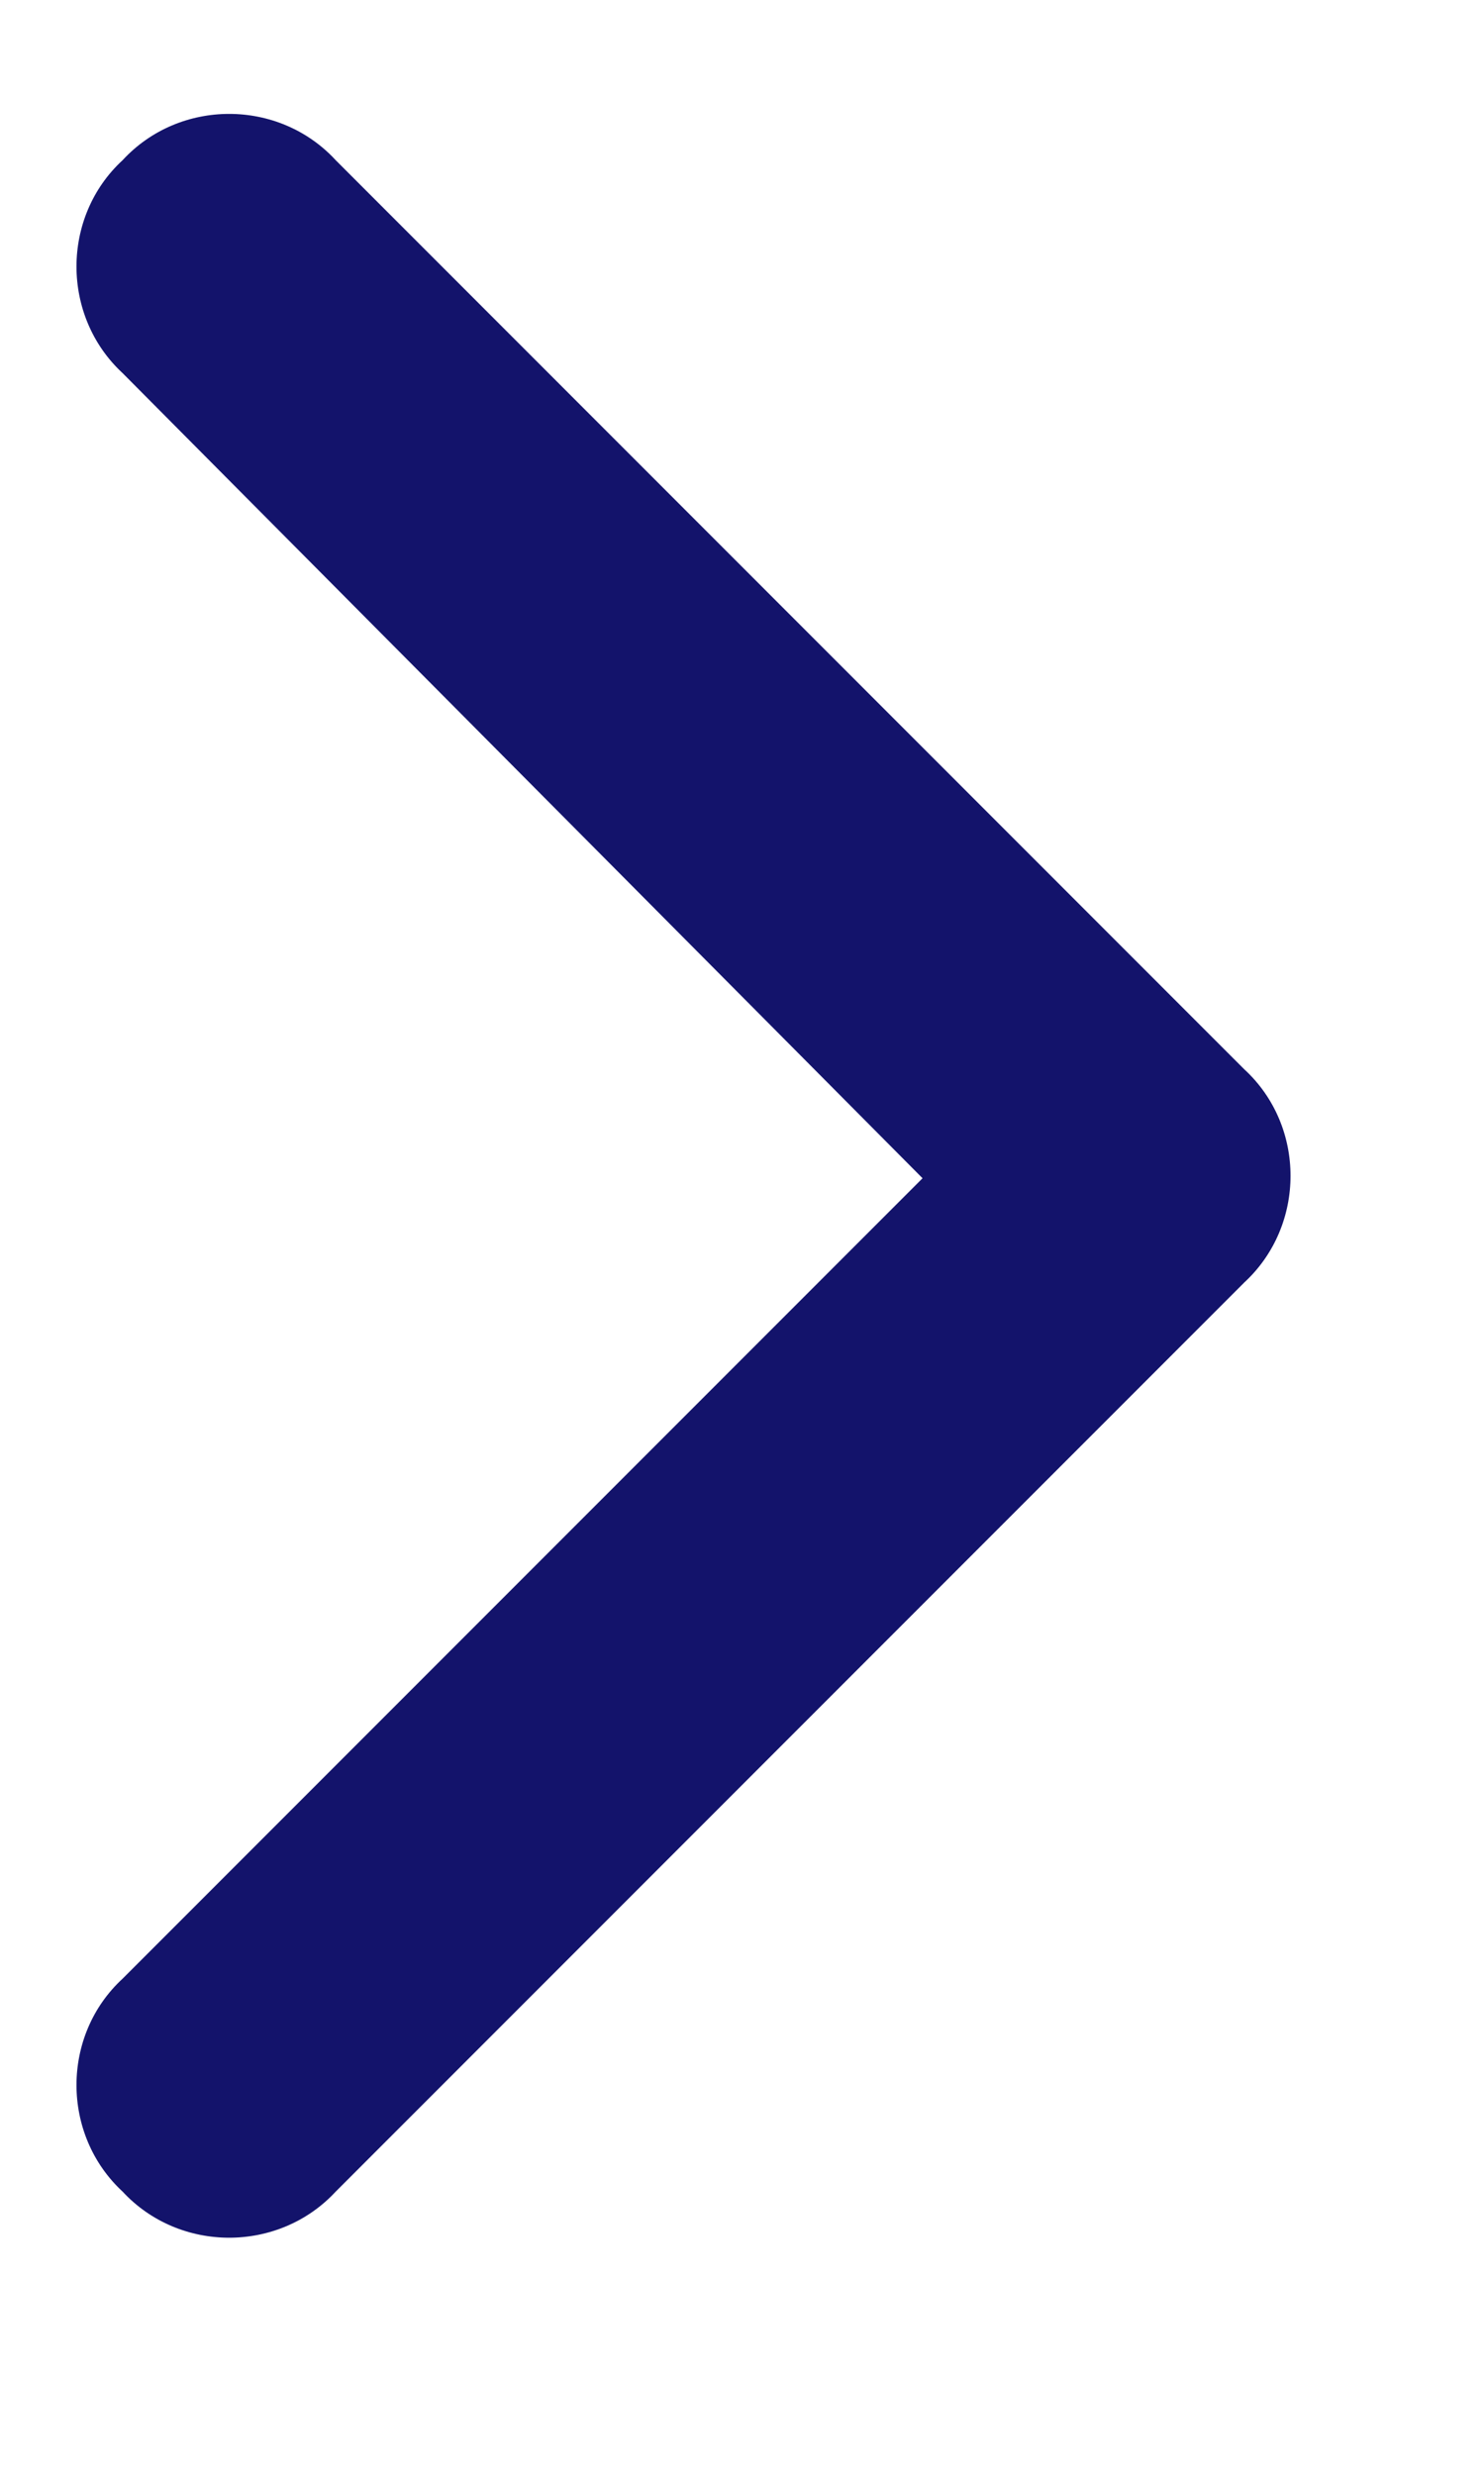 <svg width="6" height="10" viewBox="0 0 6 10" fill="none" xmlns="http://www.w3.org/2000/svg">
<path d="M5.031 5.182L1.357 8.856C1.127 9.104 0.726 9.104 0.496 8.856C0.247 8.626 0.247 8.224 0.496 7.995L3.73 4.761L0.496 1.508C0.247 1.278 0.247 0.876 0.496 0.647C0.726 0.398 1.127 0.398 1.357 0.647L5.031 4.321C5.28 4.55 5.28 4.952 5.031 5.182Z" fill="#13136B"/>
</svg>
